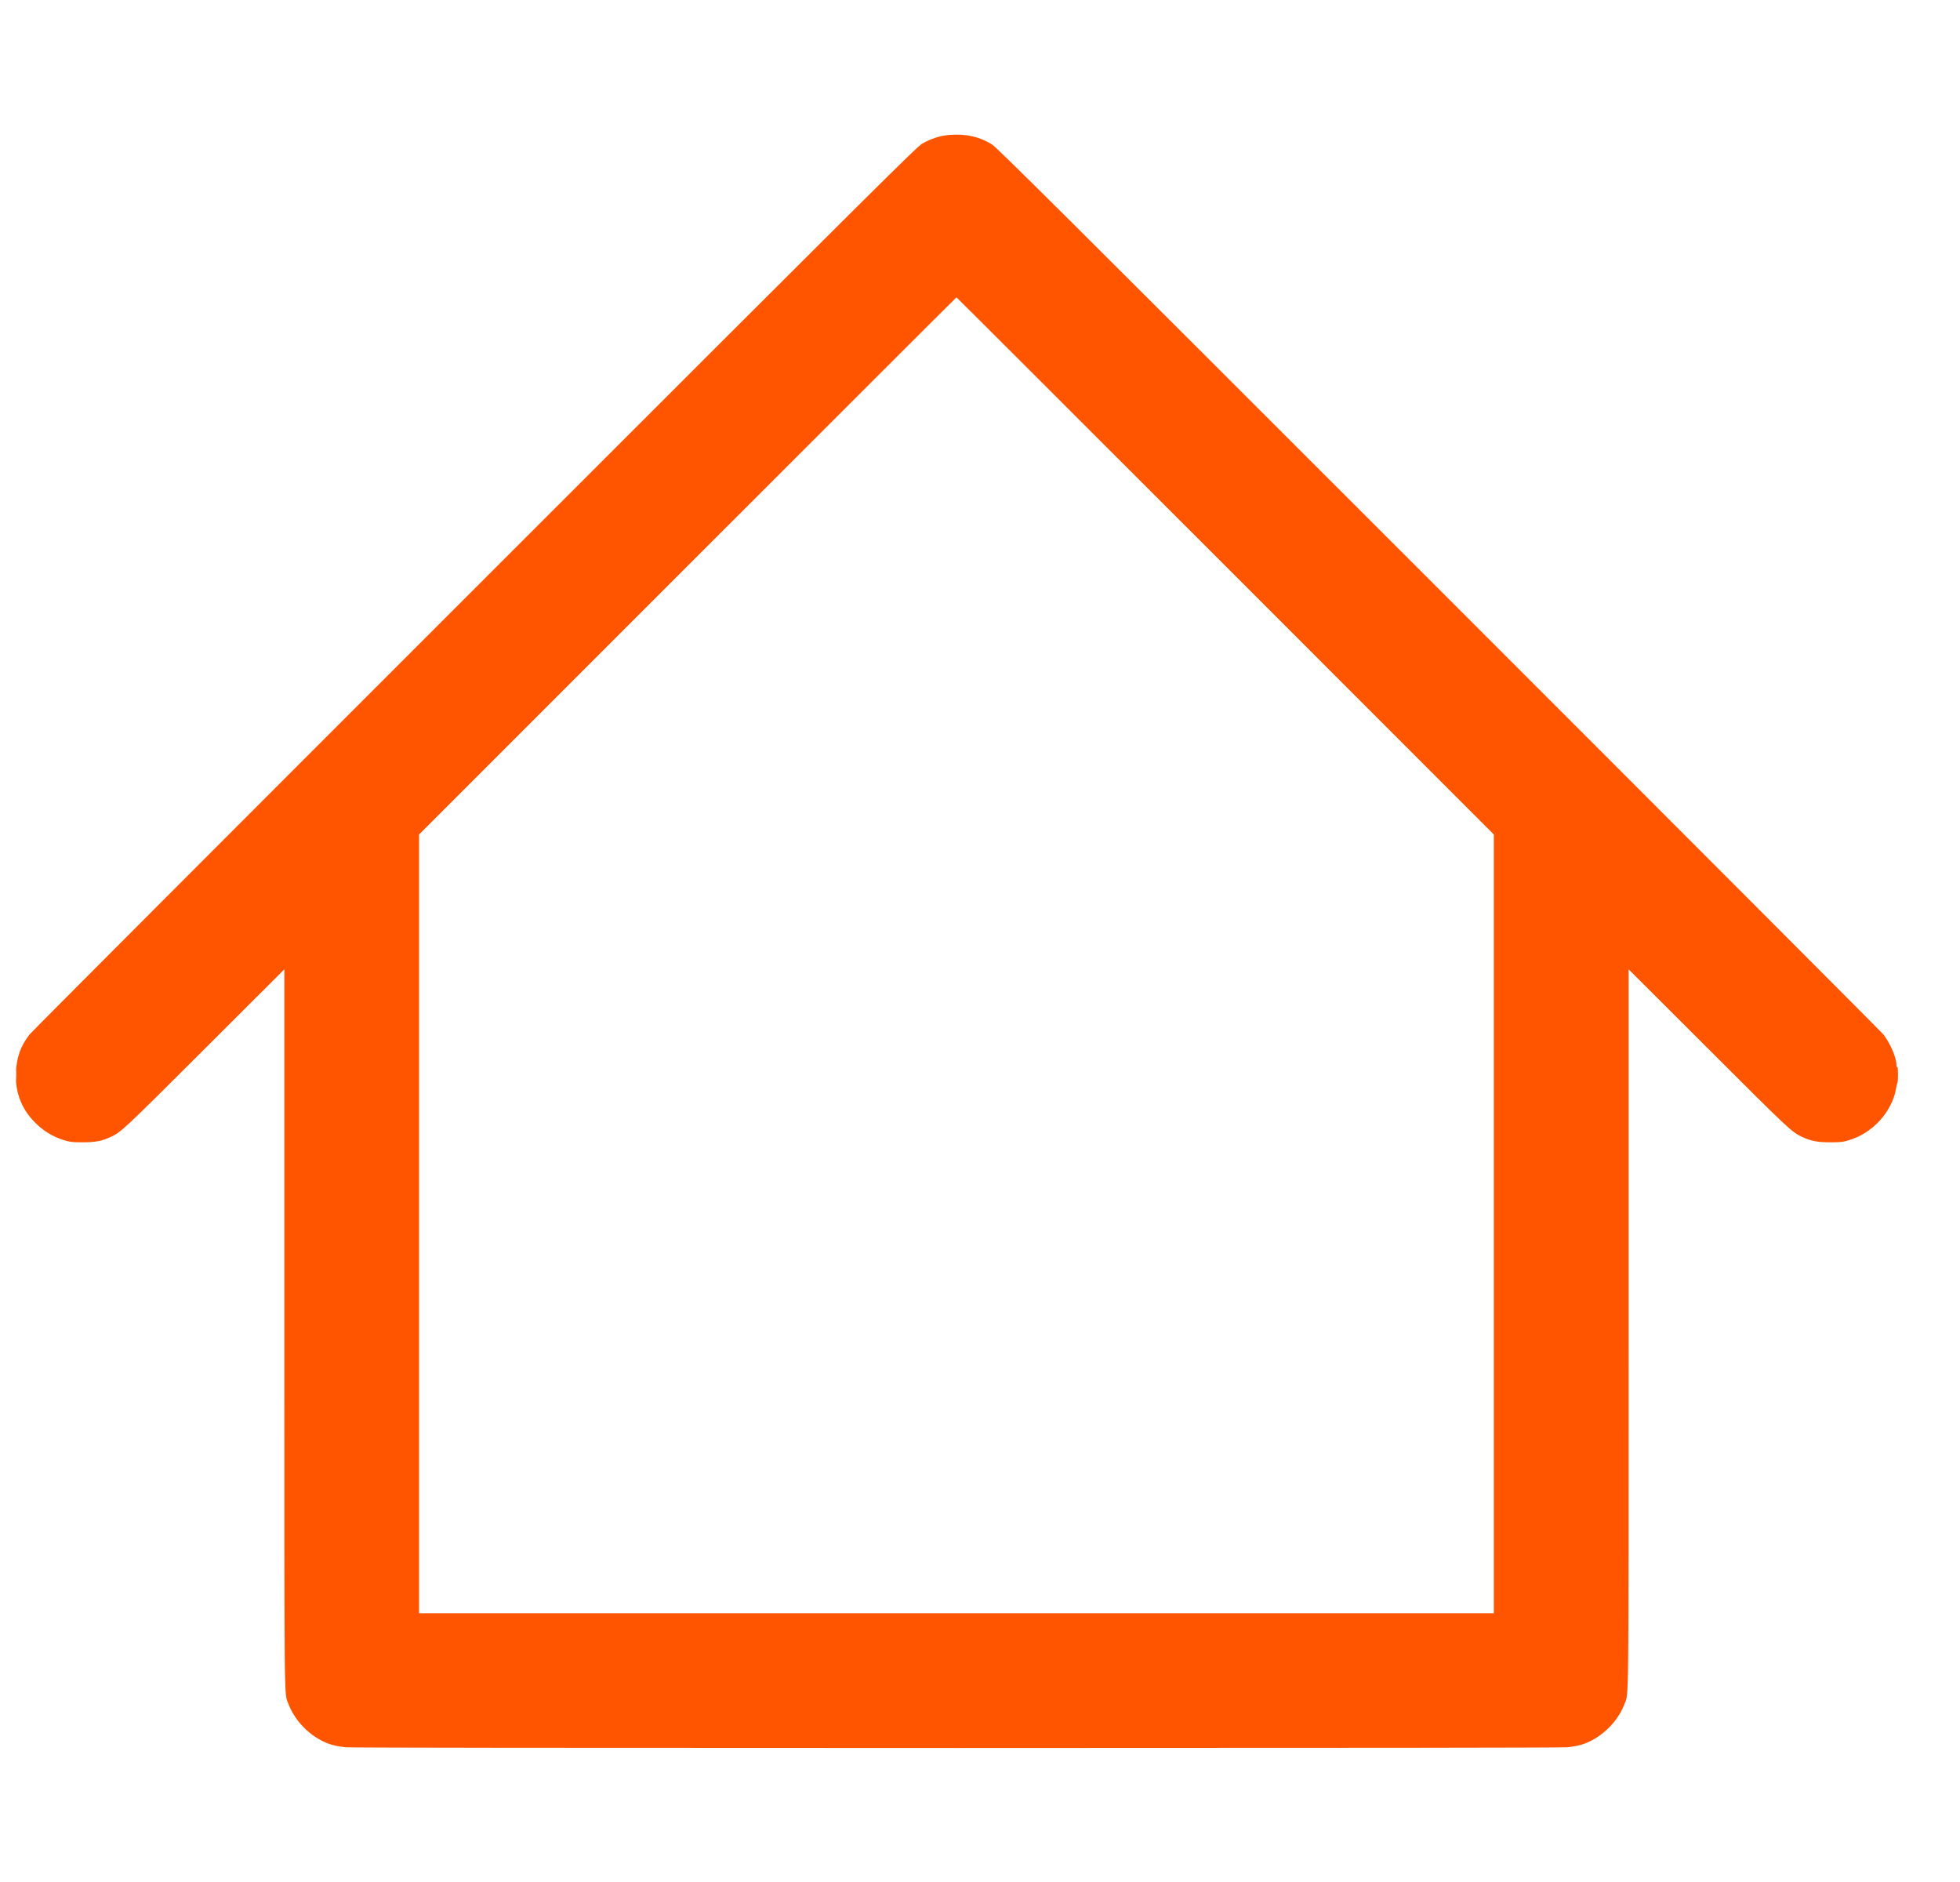 <svg width="25" height="24" viewBox="0 0 25 24" fill="none" xmlns="http://www.w3.org/2000/svg">
<path fill-rule="evenodd" clip-rule="evenodd" d="M12.106 1.721C11.995 1.729 11.867 1.771 11.763 1.832C11.692 1.873 11.283 2.279 6.053 7.507C2.954 10.604 0.4 13.162 0.378 13.191C0.265 13.335 0.213 13.478 0.203 13.671C0.191 13.91 0.264 14.118 0.42 14.287C0.534 14.411 0.665 14.494 0.819 14.541C0.897 14.564 0.92 14.567 1.054 14.567C1.215 14.567 1.297 14.552 1.407 14.501C1.545 14.438 1.565 14.419 2.612 13.374L3.627 12.361V16.931C3.627 21.92 3.623 21.58 3.68 21.732C3.771 21.973 4.002 22.187 4.243 22.253C4.282 22.264 4.358 22.277 4.41 22.282C4.471 22.288 7.318 22.291 12.2 22.291C17.081 22.291 19.929 22.288 19.99 22.282C20.042 22.277 20.118 22.264 20.157 22.253C20.398 22.187 20.629 21.973 20.72 21.732C20.776 21.58 20.773 21.92 20.773 16.931V12.361L21.788 13.374C22.835 14.42 22.855 14.438 22.992 14.501C23.103 14.552 23.184 14.567 23.346 14.567C23.48 14.567 23.503 14.564 23.581 14.541C23.735 14.494 23.866 14.411 23.98 14.287C24.081 14.177 24.16 14.023 24.181 13.897C24.187 13.86 24.196 13.822 24.201 13.813C24.213 13.789 24.212 13.601 24.2 13.608C24.194 13.612 24.19 13.603 24.19 13.587C24.189 13.487 24.113 13.308 24.022 13.191C23.999 13.162 21.448 10.606 18.352 7.511C13.409 2.57 12.714 1.879 12.65 1.84C12.488 1.741 12.319 1.704 12.106 1.721ZM8.77 7.217L5.345 10.642V15.608V20.573H12.2H19.054V15.608V10.642L15.63 7.217C13.746 5.334 12.203 3.792 12.2 3.792C12.197 3.792 10.654 5.334 8.77 7.217ZM0.203 13.714C0.203 13.772 0.205 13.795 0.207 13.764C0.209 13.733 0.209 13.686 0.207 13.659C0.205 13.631 0.203 13.656 0.203 13.714Z" fill="#FF5500"/>
</svg>
